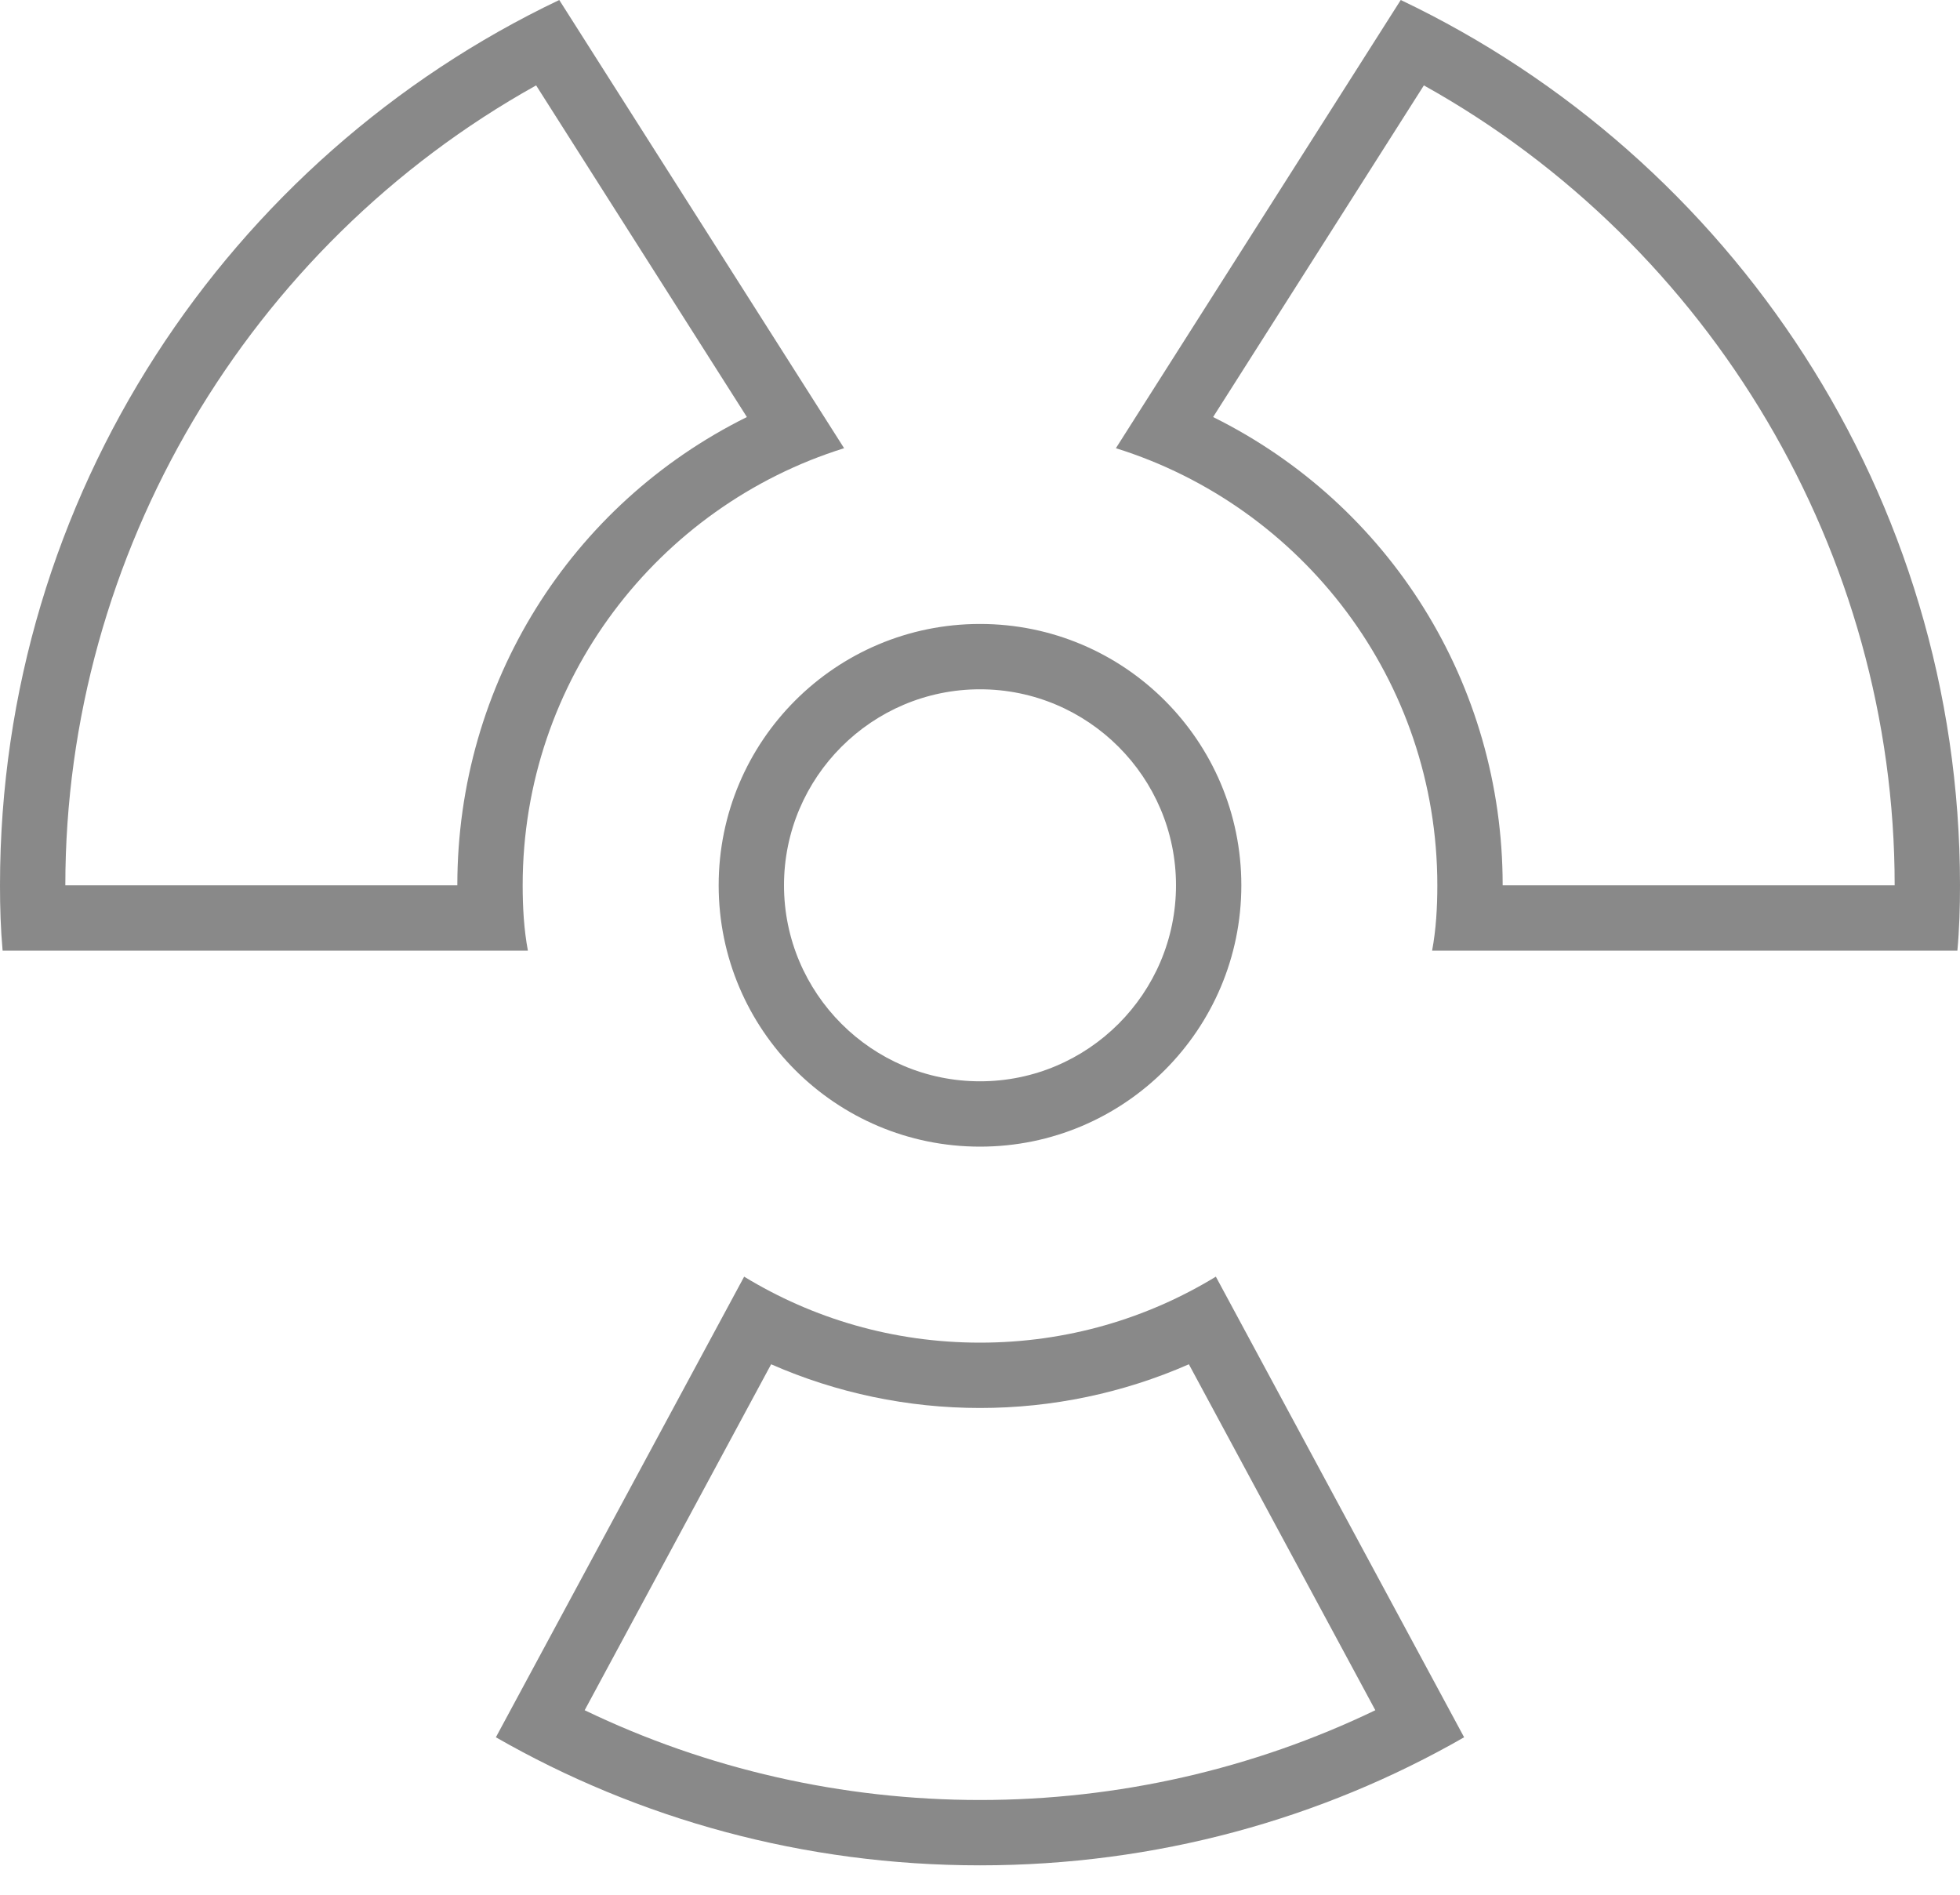 <?xml version="1.0" encoding="UTF-8"?>
<svg width="30px" height="29px" viewBox="0 0 30 29" version="1.1" xmlns="http://www.w3.org/2000/svg" xmlns:xlink="http://www.w3.org/1999/xlink">
    <!-- Generator: Sketch 40.3 (33839) - http://www.bohemiancoding.com/sketch -->
    <title>icon-toxic</title>
    <desc>Created with Sketch.</desc>
    <defs></defs>
    <g id="Page-1" stroke="none" stroke-width="1" fill="none" fill-rule="evenodd" opacity="0.5">
        <g id="UI-Kit---Additional-Items" transform="translate(-804, -1054)" fill="#131313">
            <path d="M819,1064.55 C820.654,1064.55 822,1065.896 822,1067.55 C822,1069.204 820.654,1070.55 819,1070.55 C817.346,1070.55 816,1069.204 816,1067.55 C816,1065.896 817.346,1064.55 819,1064.55 M815,1067.55 C815,1069.759 816.791,1071.55 819,1071.55 C821.209,1071.55 823,1069.759 823,1067.55 C823,1065.341 821.209,1063.55 819,1063.55 C816.791,1063.55 815,1065.341 815,1067.55 Z M819,1074.55 C817.67,1074.55 816.44,1074.18 815.39,1073.54 L811.59,1080.59 C813.77,1081.84 816.3,1082.55 819,1082.55 C821.7,1082.55 824.23,1081.84 826.41,1080.59 L822.61,1073.54 C821.56,1074.18 820.33,1074.55 819,1074.55 Z M819,1081.55 C816.892,1081.55 814.82,1081.077 812.949,1080.176 L815.803,1074.881 C816.805,1075.321 817.893,1075.55 819,1075.55 C820.107,1075.55 821.195,1075.321 822.197,1074.881 L825.051,1080.176 C823.18,1081.077 821.108,1081.55 819,1081.55 Z M825.44,1054 L821.08,1060.86 C823.93,1061.75 826,1064.41 826,1067.55 C826,1067.89 825.98,1068.23 825.92,1068.55 L833.96,1068.55 C833.99,1068.22 834,1067.89 834,1067.55 C834,1061.58 830.5,1056.41 825.44,1054 Z M827,1067.55 C827,1064.461 825.263,1061.719 822.568,1060.383 L825.794,1055.307 C830.199,1057.761 833,1062.474 833,1067.55 L827,1067.55 Z M812,1067.55 C812,1064.41 814.07,1061.75 816.92,1060.86 L812.56,1054 C807.5,1056.41 804,1061.58 804,1067.55 C804,1067.89 804.01,1068.22 804.04,1068.55 L812.08,1068.55 C812.02,1068.23 812,1067.89 812,1067.55 Z M805,1067.55 C805,1062.474 807.801,1057.761 812.206,1055.307 L815.432,1060.383 C812.737,1061.719 811,1064.461 811,1067.55 L805,1067.55 Z" id="icon-toxic"></path>
        </g>
    </g>
</svg>